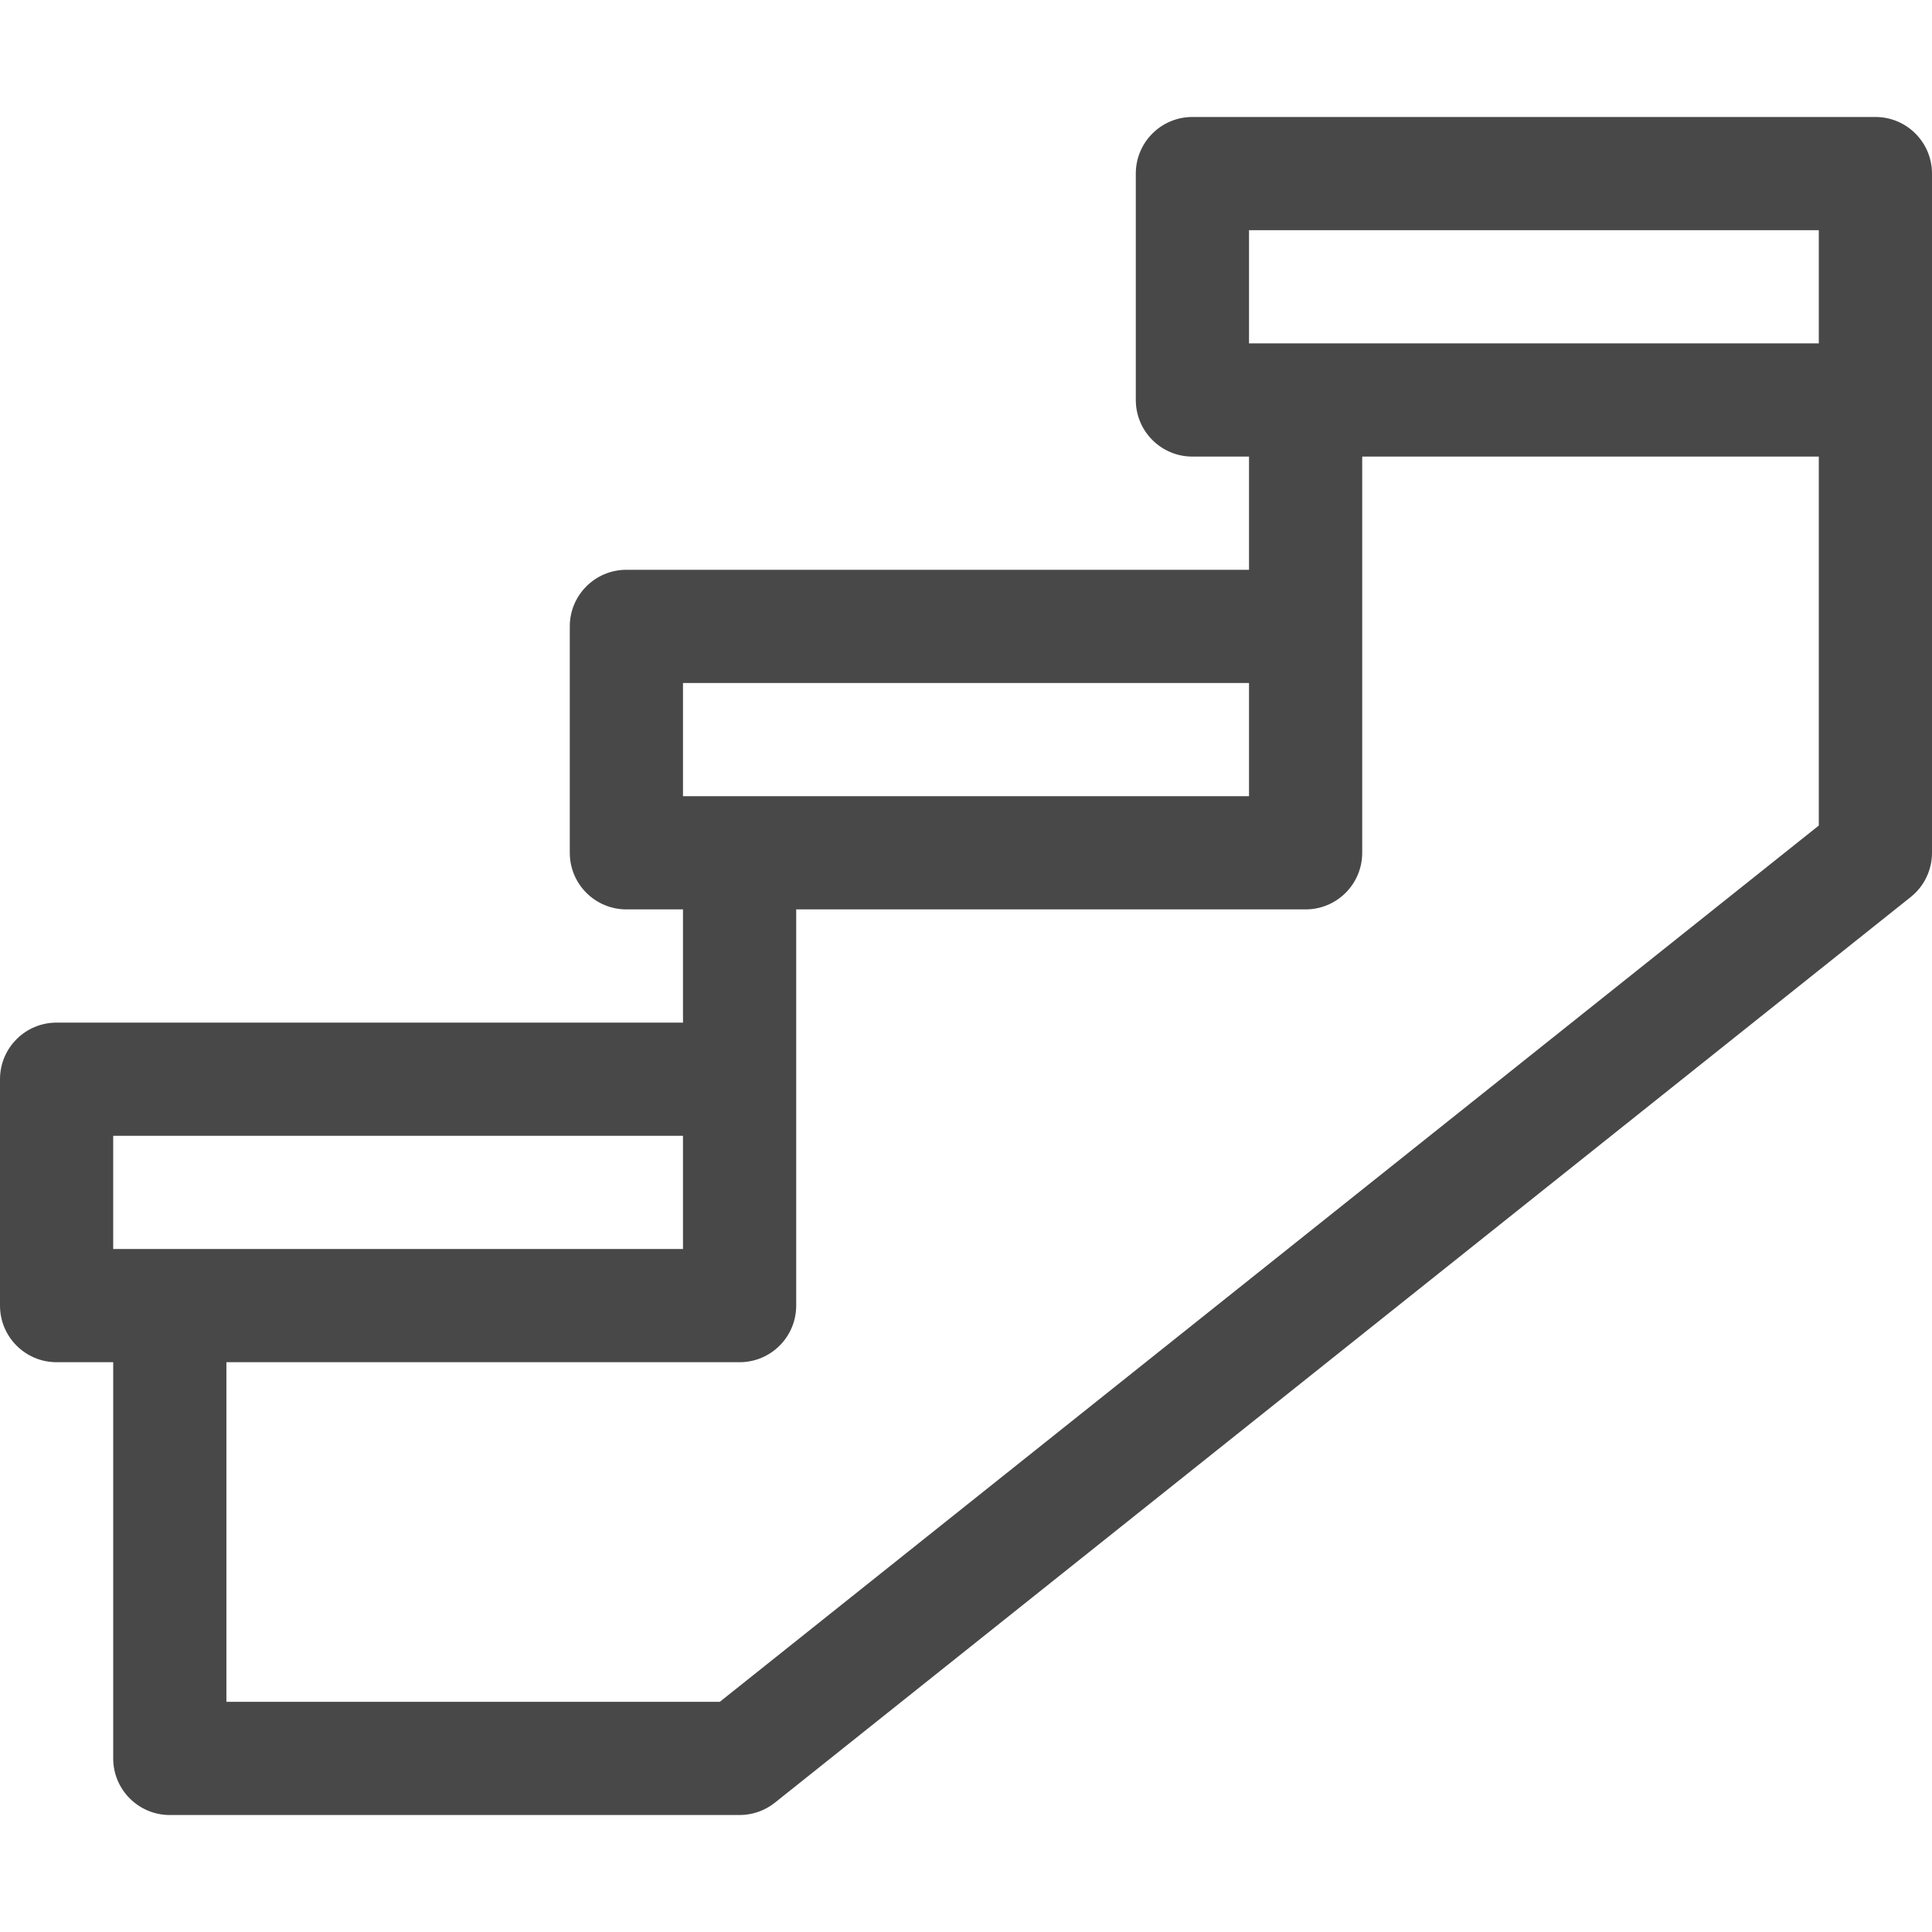 <?xml version="1.0"?>
<svg xmlns="http://www.w3.org/2000/svg" height="512px" viewBox="0 -31 512 512" width="512px"><path d="m497 0h-181c-8.285 0-15 6.715-15 15v60c0 8.285 6.715 15 15 15h15v30h-165c-8.285 0-15 6.715-15 15v60c0 8.285 6.715 15 15 15h15v30h-166c-8.285 0-15 6.715-15 15v60c0 8.285 6.715 15 15 15h15v105c0 8.285 6.715 15 15 15h151c3.398 0 6.695-1.152 9.352-3.273l301-240c3.57-2.844 5.648-7.16 5.648-11.727 0-9.891 0-169.371 0-180 0-8.285-6.715-15-15-15zm-166 30h151v30h-151zm-150 120h150v30h-150zm-151 120h151v30h-151zm160.754 150h-130.754v-90h136c8.285 0 15-6.715 15-15 0-21.414 0-83.633 0-105h135c8.285 0 15-6.715 15-15 0-21.414 0-83.633 0-105h121v97.777zm0 0" fill="#484848"/></svg>
